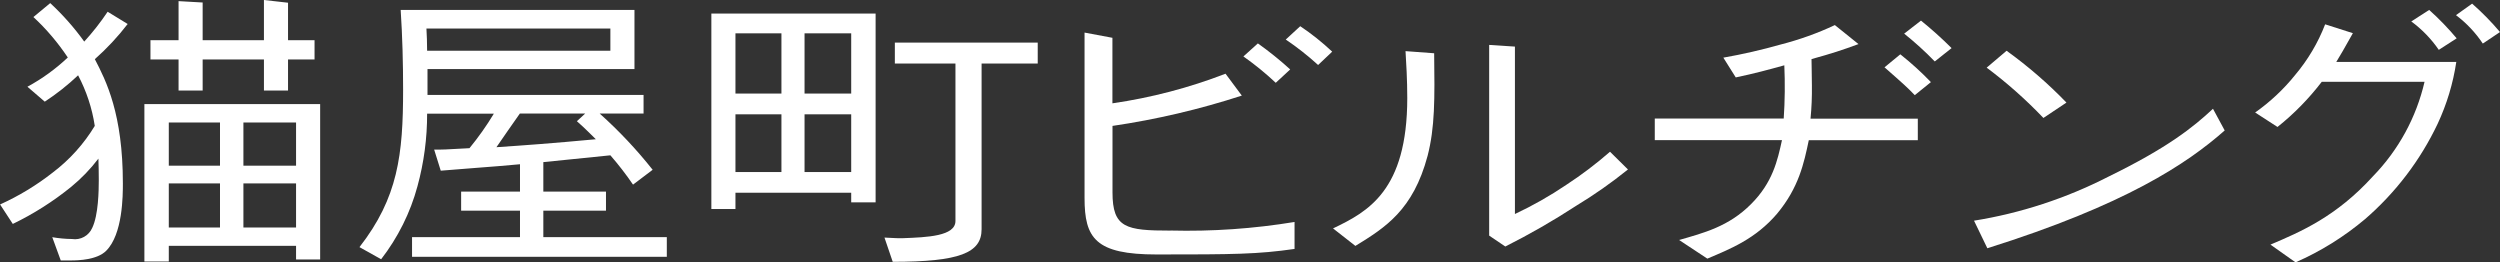 <?xml version="1.0" encoding="UTF-8"?><svg id="_レイヤー_1" xmlns="http://www.w3.org/2000/svg" viewBox="0 0 330 34.64"><rect x="0" y="0" width="330" height="34.64" fill="#333333" stroke="none"/><defs><style>.cls-1{fill:#fff;}</style></defs><g id="_グループ_7631"><path id="_パス_7454" class="cls-1" d="M71.72,31.3v-3.49h8.27v-2.52h-8.27v-3.89c4.99-.51,5.49-.55,8.85-.9,1.07,1.23,2.07,2.52,2.99,3.87l2.59-1.96c-2.12-2.67-4.45-5.15-6.99-7.42h5.79v-2.46h-28.52v-3.41h27.32V1.31h-30.86c.23,3.52.32,7.01.32,10.52,0,8.59-.67,14.26-5.76,20.79l2.86,1.6c2.22-2.87,3.86-6.15,4.8-9.65.85-3.12,1.28-6.34,1.27-9.57h8.81c-.96,1.6-2.04,3.12-3.22,4.56-2.97.18-3.86.2-4.66.19l.87,2.78c1.4-.1,3.64-.28,4.79-.38.82-.04,4.81-.39,5.67-.47v3.61h-7.77v2.52h7.77v3.49h-14.25v2.6h33.63v-2.6h-16.3ZM56.29,3.77h24.28v2.93h-24.19c-.01-1.3-.03-1.8-.09-2.93M65.53,19.43c.41-.62,2.59-3.73,3.09-4.44h8.62l-1.09,1.01c1.09.94,2.36,2.26,2.5,2.38-5.9.55-9.53.81-13.12,1.05"/><path id="_パス_7455" class="cls-1" d="M272.77,13.54c-2.42-2.51-5.07-4.8-7.9-6.84l-2.63,2.23c2.68,2,5.18,4.22,7.49,6.64l3.04-2.03Z"/><path id="_パス_7456" class="cls-1" d="M292.11,14.36c-2.59,2.42-5.95,5.13-13.84,8.98-5.56,2.84-11.53,4.8-17.7,5.79l1.76,3.64c18.2-5.72,26.36-11.16,31.33-15.55l-1.54-2.85Z"/><path id="_パス_7457" class="cls-1" d="M16.84,3.16l-2.63-1.61c-.93,1.39-1.96,2.7-3.09,3.94-1.32-1.84-2.83-3.54-4.49-5.08l-2.22,1.84c1.72,1.59,3.24,3.39,4.54,5.34-1.6,1.51-3.39,2.81-5.33,3.86l2.29,1.97c1.57-1.03,3.04-2.19,4.4-3.48,1.1,2.09,1.85,4.34,2.2,6.68-1.44,2.38-3.32,4.47-5.54,6.15-2.14,1.68-4.48,3.1-6.96,4.22l1.68,2.57c2.75-1.33,5.33-2.97,7.7-4.89,1.34-1.1,2.55-2.35,3.6-3.73.03.9.05,1.85.05,2.84,0,1.37-.05,4.61-.86,6.29-.45,1.05-1.55,1.66-2.68,1.48-.87-.01-1.74-.09-2.6-.24l1.12,3.07h1.35c1.04,0,3.45-.09,4.63-1.26,2.22-2.19,2.22-7.34,2.22-8.91,0-9.18-2.2-13.51-3.7-16.4,1.59-1.41,3.04-2.96,4.33-4.64"/><path id="_パス_7458" class="cls-1" d="M38.02,5.31V.36L34.84,0v5.31h-8.09V.33l-3.18-.18v5.16h-3.71v2.54h3.71v4.1h3.18v-4.1h8.09v4.1h3.18v-4.1h3.5v-2.54h-3.5Z"/><path id="_パス_7459" class="cls-1" d="M19.06,34.52h3.22v-2.07h16.8v1.8h3.18V13.74h-23.2v20.78ZM32.13,16.17h6.95v5.7h-6.95v-5.7ZM32.13,24.21h6.95v5.82h-6.95v-5.82ZM22.28,16.17h6.76v5.7h-6.76v-5.7ZM22.28,24.21h6.76v5.82h-6.76v-5.82Z"/><path id="_パス_7460" class="cls-1" d="M112.36,26.7v-1.26h-15.28v2.15h-3.18V1.79h21.68v24.92h-3.22ZM103.15,4.4h-6.07v7.95h6.07v-7.95ZM103.15,15.09h-6.07v7.62h6.07v-7.62ZM112.36,4.4h-6.16v7.95h6.16v-7.95ZM112.36,15.09h-6.16v7.62h6.16v-7.62Z"/><path id="_パス_7461" class="cls-1" d="M126.12,29.16V8.39h-8v-2.77h18.86v2.77h-7.41v21.87c0,3.13-2.92,4.3-11.73,4.3l-1.09-3.2c1.18.04,1.63.11,2.45.08,3.17-.12,6.92-.26,6.92-2.27"/><path id="_パス_7462" class="cls-1" d="M170.31,9.17c-1.35-1.23-2.78-2.38-4.27-3.44l-1.91,1.72c1.5,1.06,2.93,2.22,4.27,3.48l1.9-1.76Z"/><path id="_パス_7463" class="cls-1" d="M171.63,3.46l-1.91,1.76c1.5,1.01,2.93,2.14,4.27,3.36l1.86-1.76c-1.31-1.23-2.72-2.36-4.22-3.36"/><path id="_パス_7464" class="cls-1" d="M154.52,30.44c-5.9,0-7.67-.35-7.67-5.04v-8.78c5.79-.85,11.5-2.19,17.07-4l-2.15-2.89c-4.81,1.86-9.82,3.17-14.93,3.91V4.99l-3.68-.69v21.84c0,5.31,1.44,7.45,9.51,7.45,10.21,0,13.36-.03,18.21-.73v-3.56c-5.41.89-10.9,1.27-16.38,1.13"/><path id="_パス_7465" class="cls-1" d="M185.76,12.92c0,12.27-5.22,15.04-9.8,17.23l2.95,2.31c3.95-2.42,7.62-4.73,9.53-11.88.97-3.76.95-7.46.87-13.55l-3.78-.28c.09,1.48.23,3.79.23,6.17"/><path id="_パス_7466" class="cls-1" d="M212.52,20.03c-1.82,1.59-3.75,3.05-5.77,4.37-2.16,1.46-4.42,2.74-6.78,3.85V6.15l-3.4-.22v25.17l2.13,1.44c3.22-1.62,6.34-3.41,9.36-5.38,2.38-1.44,4.66-3.04,6.83-4.79l-2.37-2.34Z"/><path id="_パス_7467" class="cls-1" d="M239.17,11.27c0-1.48-.05-2.46-.05-3.47,2.72-.75,4.02-1.18,6.2-1.98l-3.12-2.51c-2.29,1.08-4.68,1.93-7.13,2.56-2.5.71-5.03,1.29-7.59,1.74l1.64,2.61c2.52-.53,4.28-1.01,6.41-1.6.1,2.34.08,4.69-.08,7.03h-17.02v2.85h16.79c-.59,2.7-1.23,5.59-4.08,8.44-2.95,2.97-6.27,3.81-9.5,4.74l3.73,2.46c3.04-1.29,6.35-2.59,9.21-5.94,2.86-3.44,3.54-6.64,4.18-9.69h14.39v-2.85h-14.16c.14-1.45.2-2.91.18-4.38"/><path id="_パス_7468" class="cls-1" d="M248.76,8.89c2.5,2.19,3.09,2.73,3.99,3.67l2.13-1.72c-1.26-1.31-2.61-2.54-4.04-3.67l-2.09,1.72Z"/><path id="_パス_7469" class="cls-1" d="M253.57,2.72l-2.22,1.72c1.42,1.14,2.77,2.36,4.04,3.67l2.22-1.76c-1.28-1.28-2.63-2.49-4.04-3.63"/><path id="_パス_7470" class="cls-1" d="M321.92,6.58l2.36-1.52c-1.12-1.33-2.33-2.59-3.63-3.75l-2.36,1.52c1.41,1.04,2.64,2.31,3.63,3.75"/><path id="_パス_7471" class="cls-1" d="M326.32.48l-2.13,1.52c1.38,1.04,2.58,2.31,3.54,3.75l2.27-1.52c-1.13-1.34-2.36-2.59-3.68-3.75"/><path id="_パス_7472" class="cls-1" d="M308.38,8.19c.29-.46,1.29-2.16,2.2-3.81l-3.66-1.17c-.94,2.44-2.29,4.71-3.98,6.71-1.51,1.88-3.29,3.54-5.26,4.93l2.95,1.91c2.18-1.74,4.14-3.74,5.84-5.96h13.57c-1.09,4.7-3.44,9.01-6.81,12.47-4.86,5.35-9.58,7.34-13.53,9.02l3.31,2.34c3.32-1.45,6.4-3.37,9.17-5.7,4.04-3.49,7.3-7.77,9.59-12.59,1.21-2.59,2.04-5.34,2.46-8.16h-15.86Z"/></g></svg>